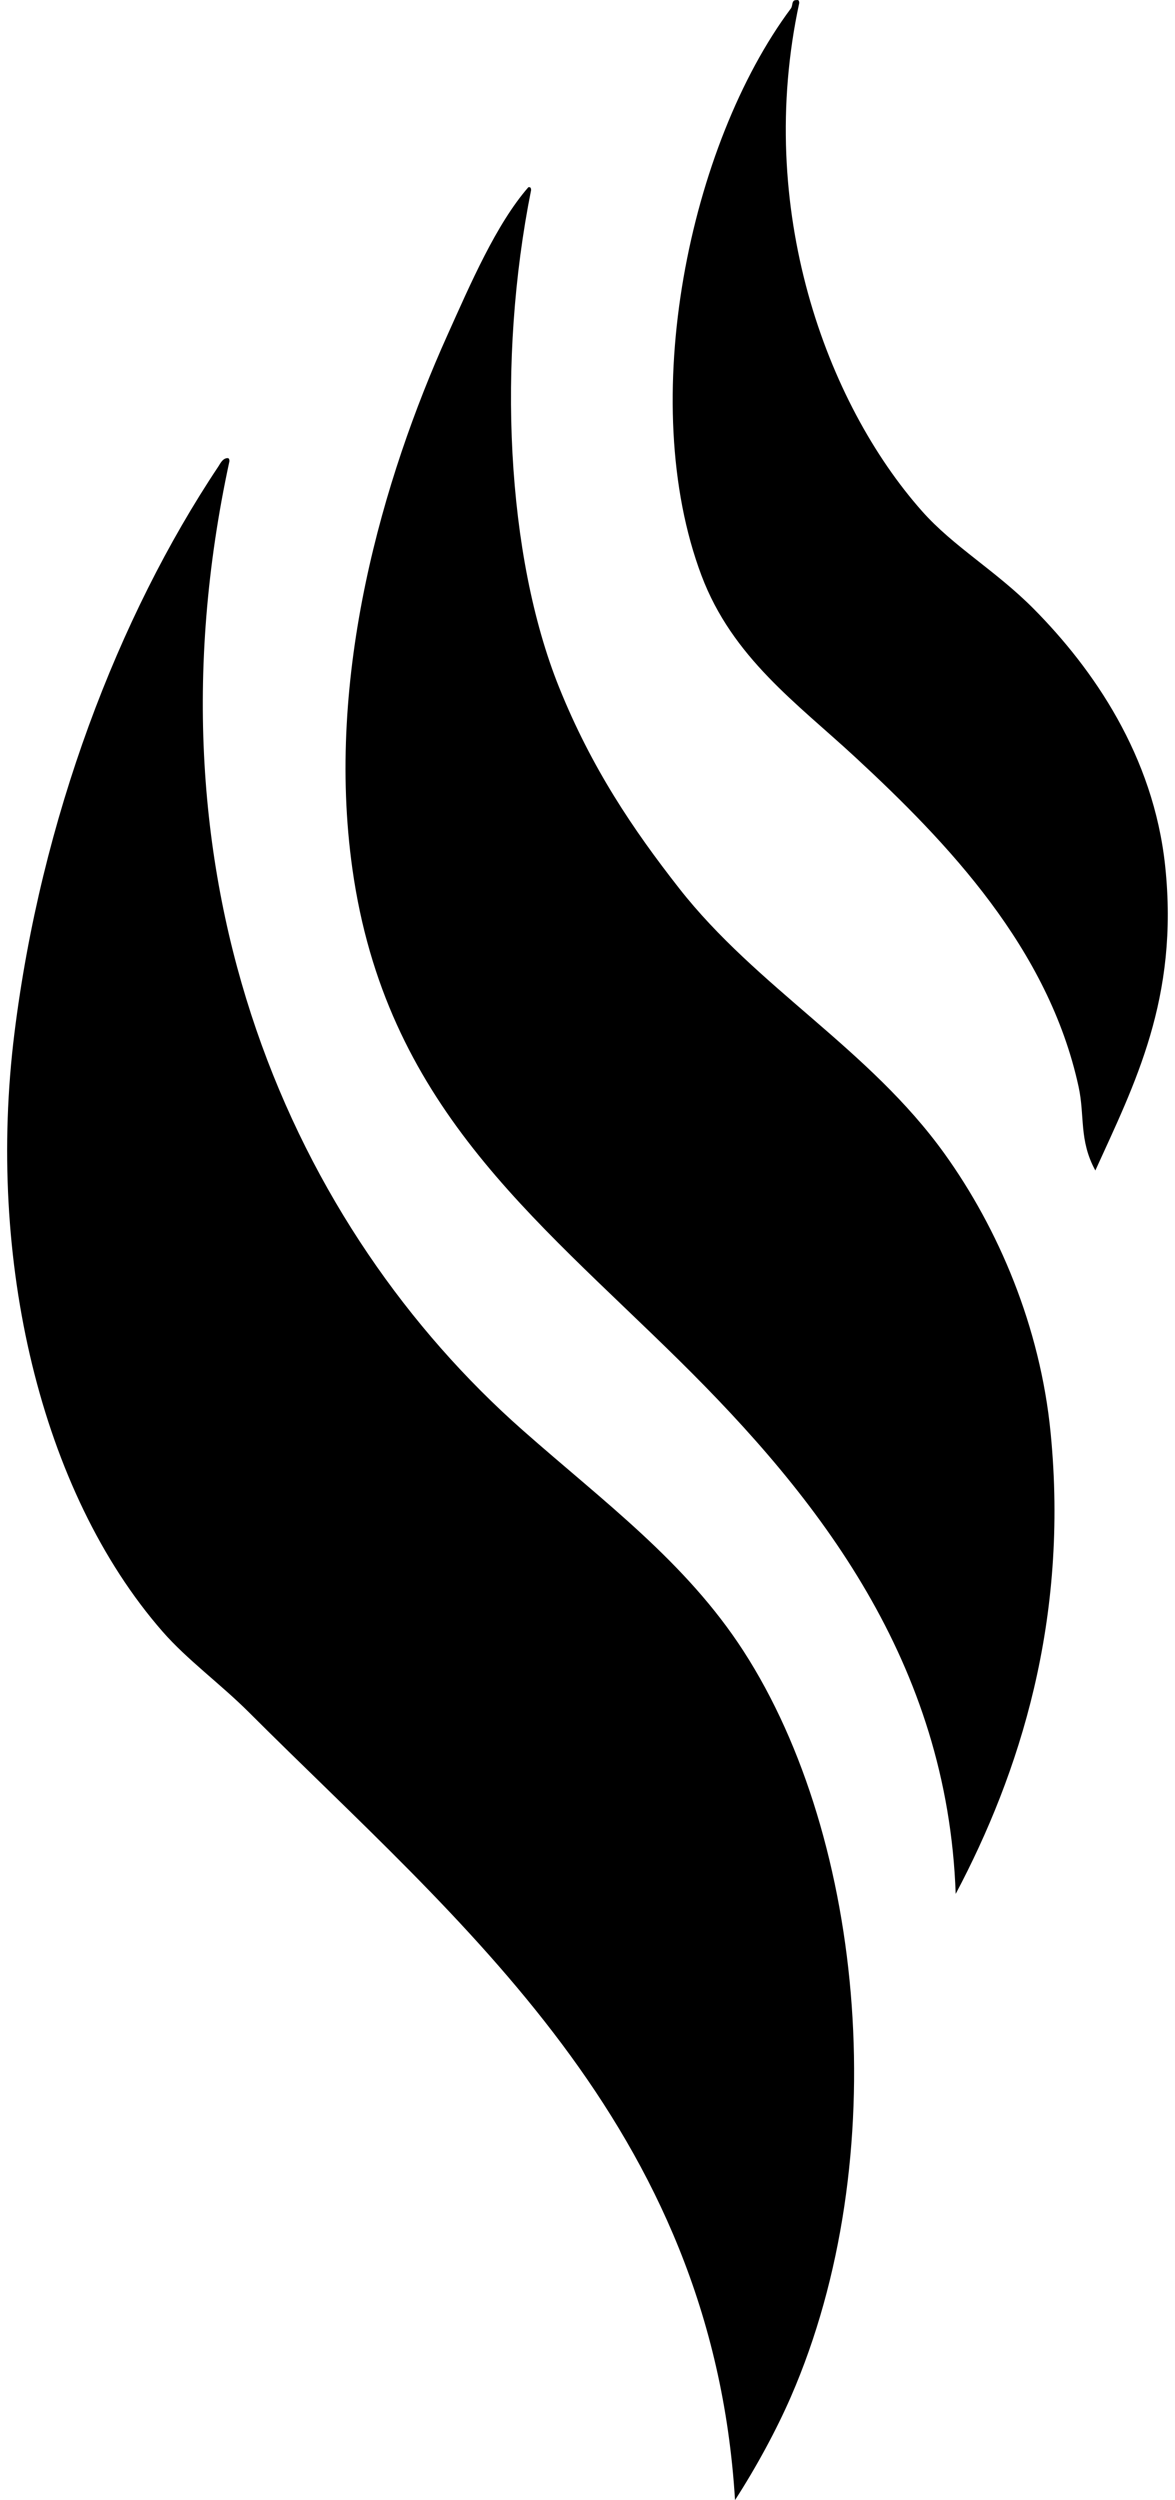 <svg xmlns="http://www.w3.org/2000/svg" width="94" height="200" fill="none" viewBox="0 0 94 200">
  <path fill="#000" fill-rule="evenodd" d="M63.719.008c.19-.041.21.087.222.224-3.543 16.443 2.144 31.998 9.831 40.67 2.521 2.843 5.894 4.745 8.94 7.82 4.726 4.777 9.568 11.724 10.502 20.559 1.12 10.585-2.47 17.485-5.586 24.356-1.32-2.416-.828-4.342-1.342-6.705-2.4-11.053-10.453-19.496-17.876-26.367-4.648-4.301-9.823-7.97-12.291-14.525-5.247-13.948-.97-34.455 7.15-45.361.181-.242.025-.686.45-.671Z" clip-rule="evenodd"/>
  <path fill="#000" fill-rule="evenodd" d="M42.267 14.979c.19-.042.21.087.222.223-2.73 13.677-1.99 29.263 2.236 39.775 2.605 6.478 5.937 11.399 9.608 16.088 6.224 7.949 15.198 12.826 21.228 21.228 4.3 5.991 7.658 13.818 8.491 22.345 1.46 14.963-2.489 27.234-7.596 36.87-.65-18.522-10.936-31.642-22.121-42.68C42.586 97.236 30.835 88.303 28.19 69.5c-2.17-15.427 2.45-31.231 7.598-42.68 1.846-4.105 3.903-8.883 6.48-11.841Z" clip-rule="evenodd"/>
  <path fill="#000" fill-rule="evenodd" d="M18.134 36.654c.19-.04.21.086.224.224-7.36 34.014 5.261 61.468 23.462 77.54 6.498 5.739 13.044 10.526 17.653 17.654 9.761 15.096 12.075 40.639 3.799 59.663-1.16 2.666-2.773 5.64-4.47 8.267-1.833-30.008-22.108-46.241-38.882-63.015-2.278-2.277-4.943-4.204-6.927-6.479C3.215 119.294-1.084 100.714 1.15 82.687 3.283 65.49 9.44 49.361 17.463 37.326c.147-.22.319-.614.67-.672Z" clip-rule="evenodd"/>
</svg>
